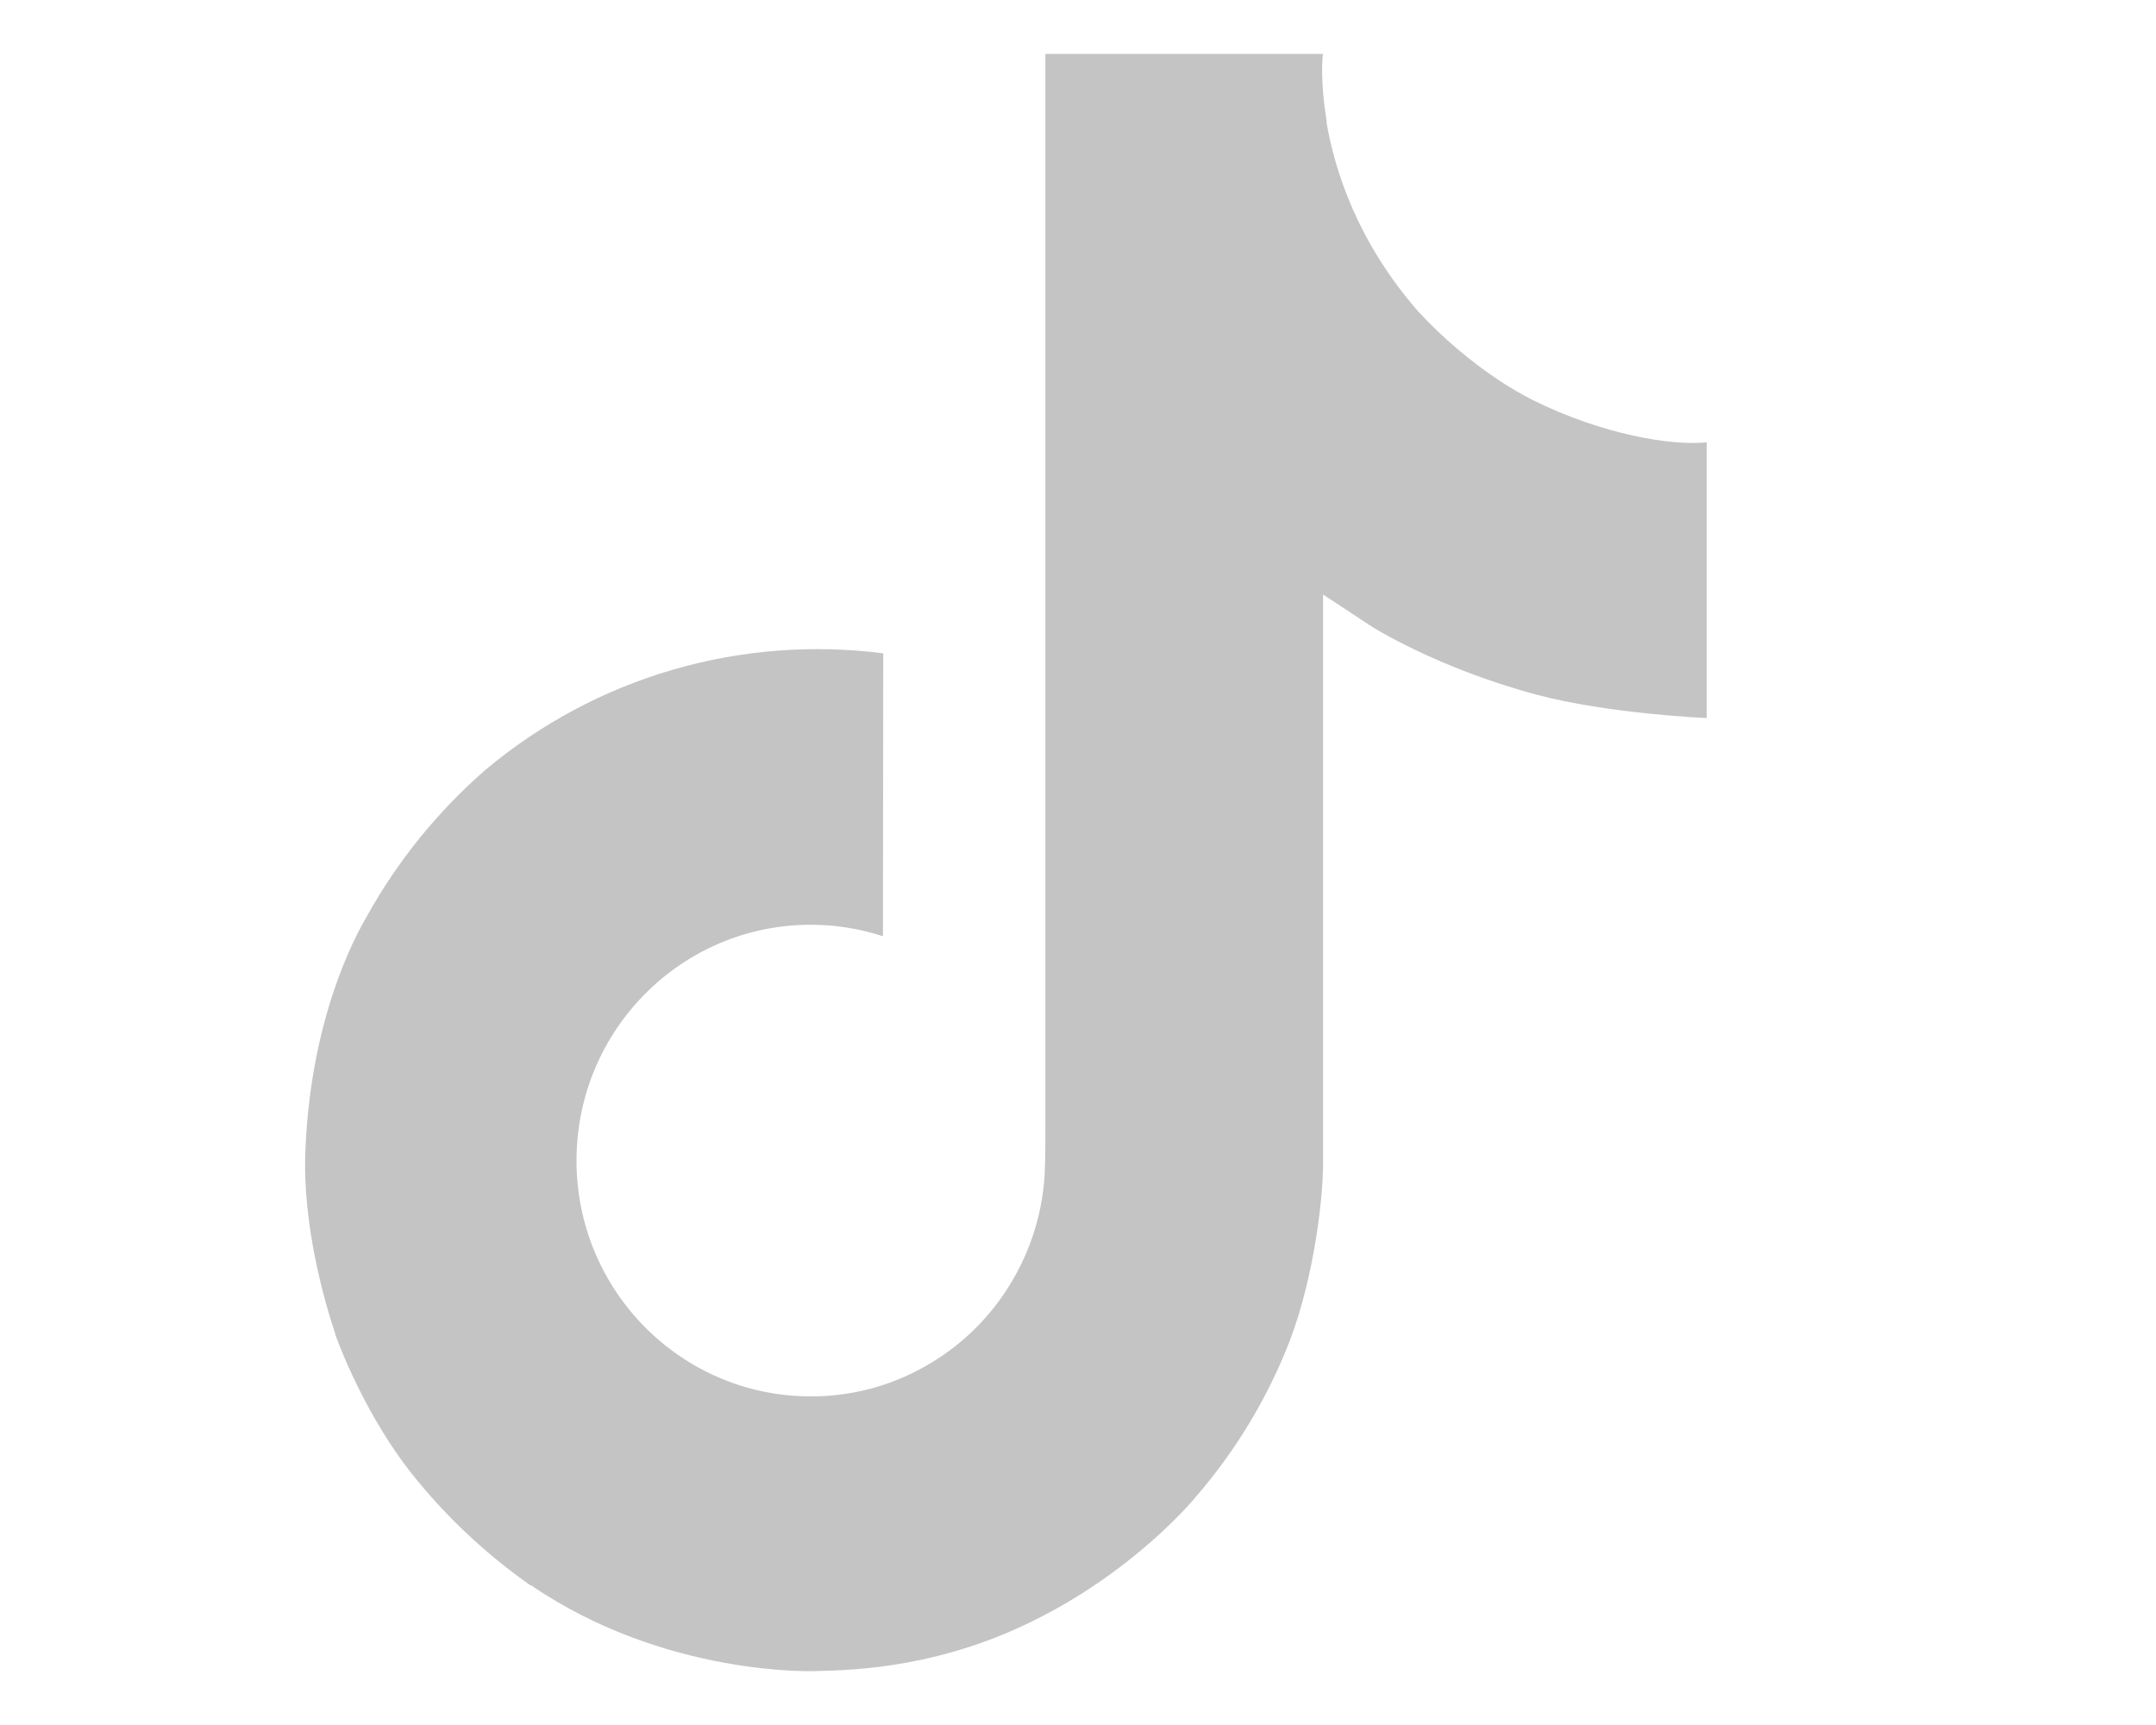 <svg width="15" height="12" viewBox="0 0 15 12" fill="none" xmlns="http://www.w3.org/2000/svg">
<path d="M10.66 2.781C10.584 2.742 10.51 2.699 10.438 2.652C10.23 2.514 10.039 2.352 9.869 2.169C9.445 1.684 9.287 1.191 9.228 0.846H9.231C9.182 0.56 9.202 0.375 9.205 0.375H7.273V7.846C7.273 7.947 7.273 8.046 7.269 8.144C7.269 8.156 7.268 8.167 7.267 8.18C7.267 8.186 7.267 8.191 7.266 8.197C7.266 8.198 7.266 8.2 7.266 8.201C7.245 8.469 7.159 8.728 7.015 8.955C6.872 9.182 6.674 9.371 6.44 9.503C6.197 9.642 5.921 9.715 5.641 9.714C4.741 9.714 4.011 8.98 4.011 8.074C4.011 7.167 4.741 6.433 5.641 6.433C5.811 6.433 5.981 6.46 6.143 6.513L6.145 4.545C5.653 4.482 5.153 4.521 4.677 4.66C4.201 4.799 3.759 5.036 3.379 5.354C3.046 5.644 2.766 5.989 2.552 6.375C2.47 6.515 2.163 7.08 2.125 7.997C2.102 8.518 2.258 9.057 2.333 9.28V9.285C2.38 9.416 2.561 9.864 2.857 10.242C3.096 10.544 3.378 10.81 3.694 11.031V11.026L3.699 11.031C4.634 11.667 5.672 11.625 5.672 11.625C5.851 11.618 6.452 11.625 7.135 11.301C7.893 10.943 8.324 10.408 8.324 10.408C8.6 10.088 8.819 9.724 8.972 9.331C9.147 8.872 9.205 8.321 9.205 8.1V4.136C9.229 4.151 9.541 4.357 9.541 4.357C9.541 4.357 9.991 4.645 10.692 4.833C11.196 4.967 11.874 4.995 11.874 4.995V3.077C11.636 3.102 11.154 3.027 10.66 2.781Z" fill="#C4C4C4"/>
</svg>
